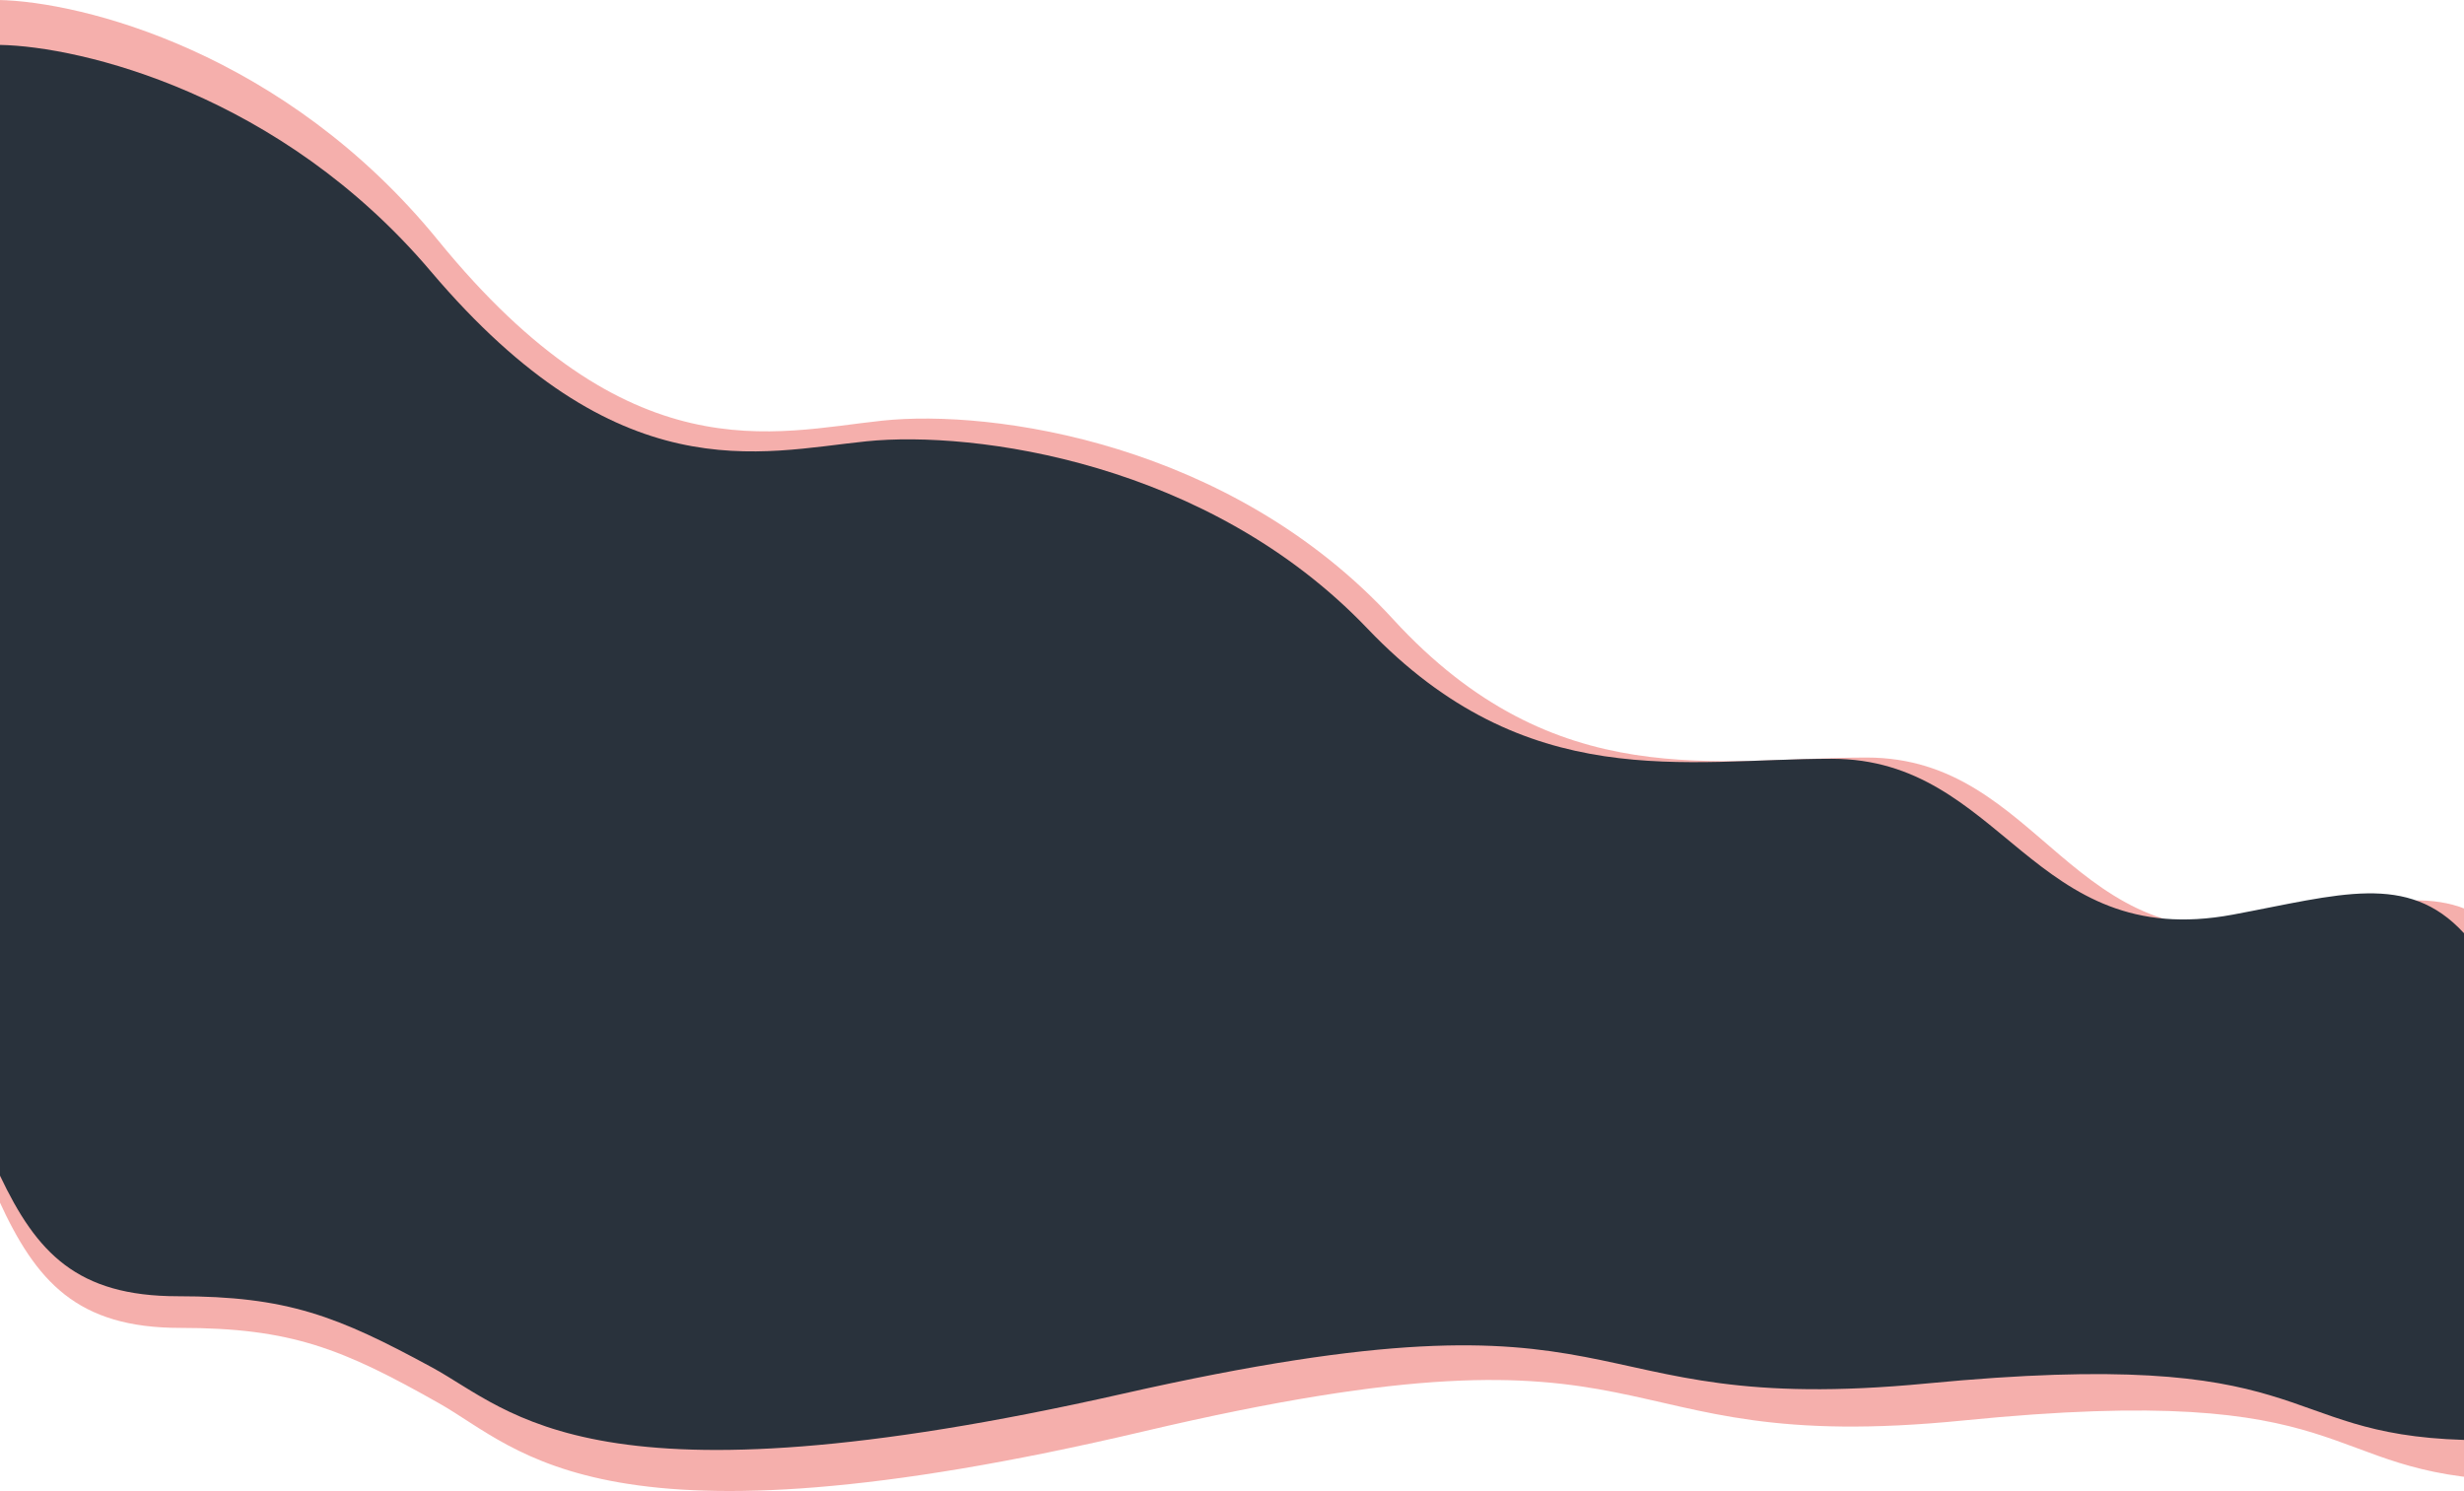 <svg width="1920" height="1162" viewBox="0 0 1920 1162" fill="none" xmlns="http://www.w3.org/2000/svg">
<path d="M341.318 187.243C221.737 40.419 63.28 1.238 -1 0V935.152C28.079 998.98 60.244 1034.87 140.315 1034.87C227.042 1034.87 266.89 1051.08 342.339 1093.75C406.109 1129.82 469.879 1214.69 891.273 1115.5C1312.67 1016.31 1236.53 1136.38 1529.99 1107.01C1842.72 1075.72 1802.93 1148.92 1957 1153.69V734.648C1912.11 683.727 1858.03 702.822 1773.34 719.266C1613.33 750.335 1591.25 590.371 1454.49 590.371C1338.17 590.371 1212.16 620.605 1085.64 482.693C959.124 344.781 772.915 318.79 687.718 327.807C602.521 336.824 490.796 370.772 341.318 187.243Z" fill="#EC615B" fill-opacity="0.5"/>
<path d="M335.675 211.446C218.414 73.088 63.033 36.166 0 35V916.232C28.515 976.38 60.055 1010.2 138.572 1010.2C223.616 1010.2 262.69 1025.47 336.675 1065.69C399.208 1099.68 461.74 1179.65 874.956 1086.18C1288.17 992.708 1213.51 1105.86 1501.28 1078.18C1807.94 1048.69 1768.92 1117.67 1920 1122.17V727.289C1875.98 679.304 1822.95 697.298 1739.91 712.794C1583 742.072 1561.35 591.331 1427.24 591.331C1313.18 591.331 1189.62 619.822 1065.55 489.861C941.49 359.901 758.895 335.409 675.352 343.906C591.808 352.403 482.251 384.394 335.675 211.446Z" fill="#29323C"/>
</svg>
